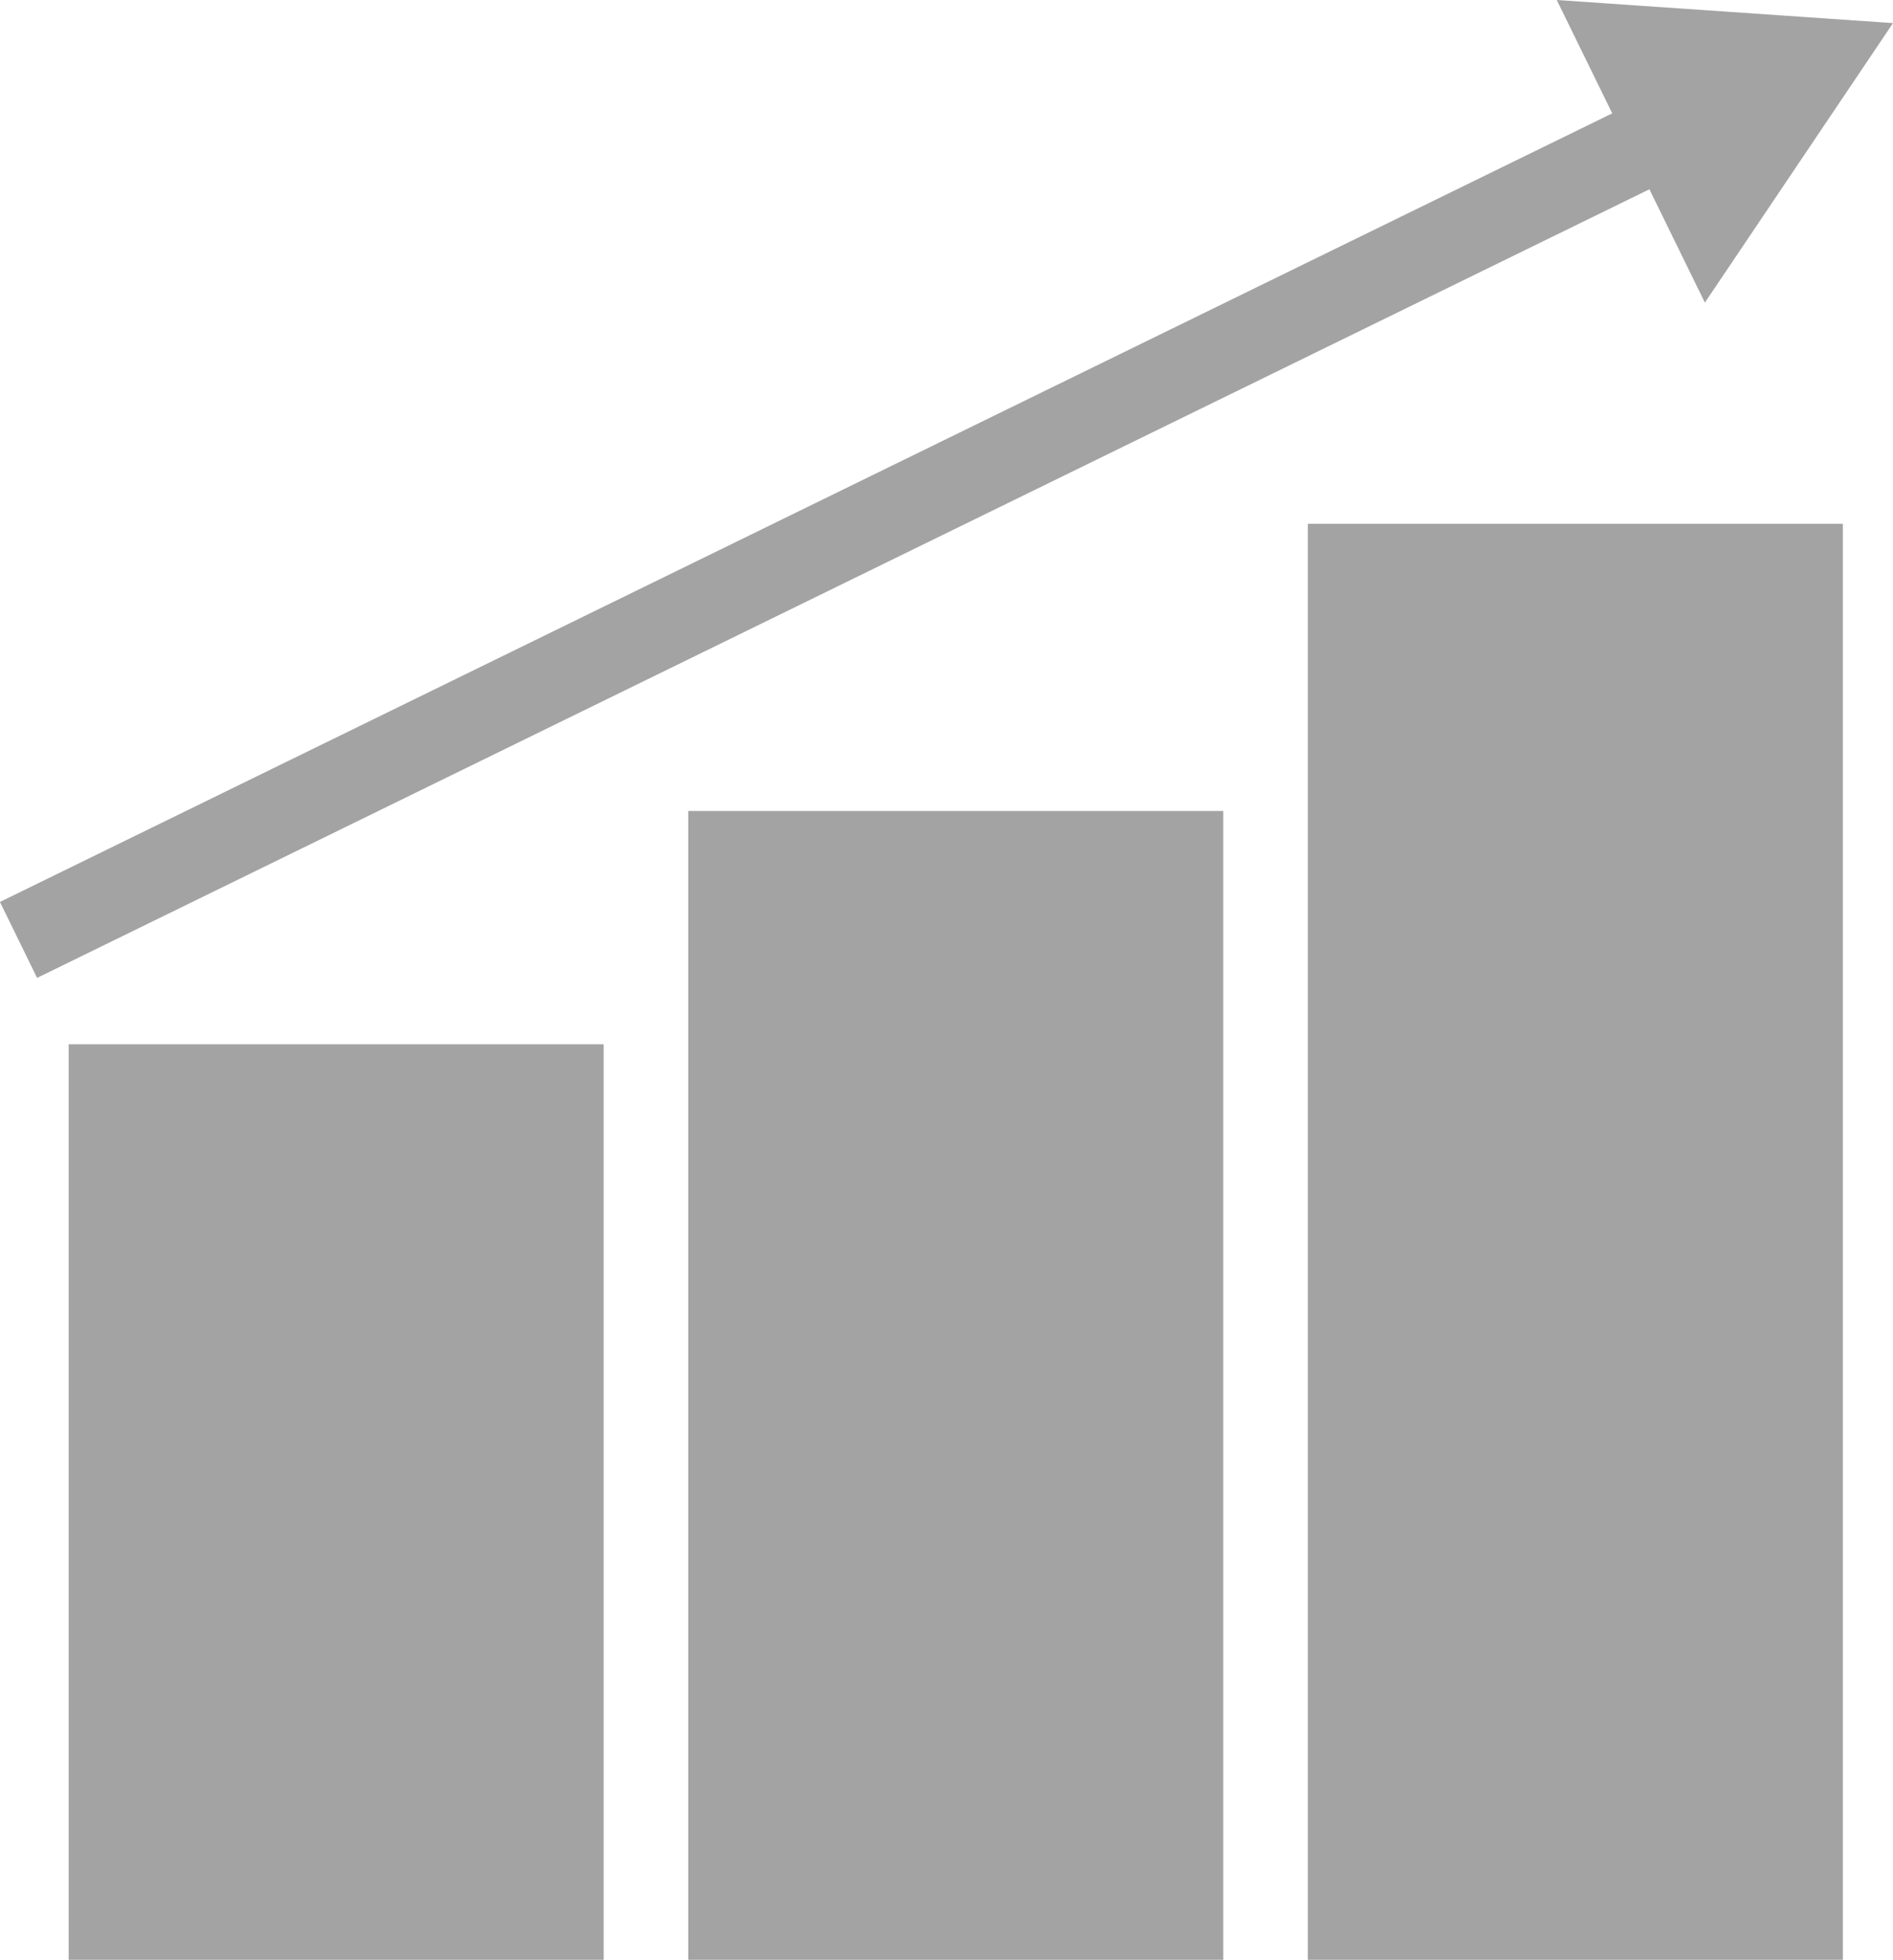 <svg xmlns="http://www.w3.org/2000/svg" viewBox="0 0 115.52 119.62"><defs><style>.cls-1{fill:#a3a3a3;}.cls-2{fill:none;stroke:#a3a3a3;stroke-miterlimit:10;stroke-width:5.16px;}</style></defs><g id="Calque_2" data-name="Calque 2"><g id="_1_Communications_unifiées" data-name="1_Communications unifiées"><rect class="cls-1" x="4.19" y="63.74" width="32.65" height="55.88"/><rect class="cls-1" x="42" y="49.5" width="32.65" height="70.12"/><rect class="cls-1" x="79.81" y="31.97" width="32.65" height="87.65"/><line class="cls-2" x1="1.13" y1="57.37" x2="102.23" y2="7.91"/><polygon class="cls-1" points="104.04 18.47 115.52 1.41 95 0 104.04 18.47"/></g></g></svg>